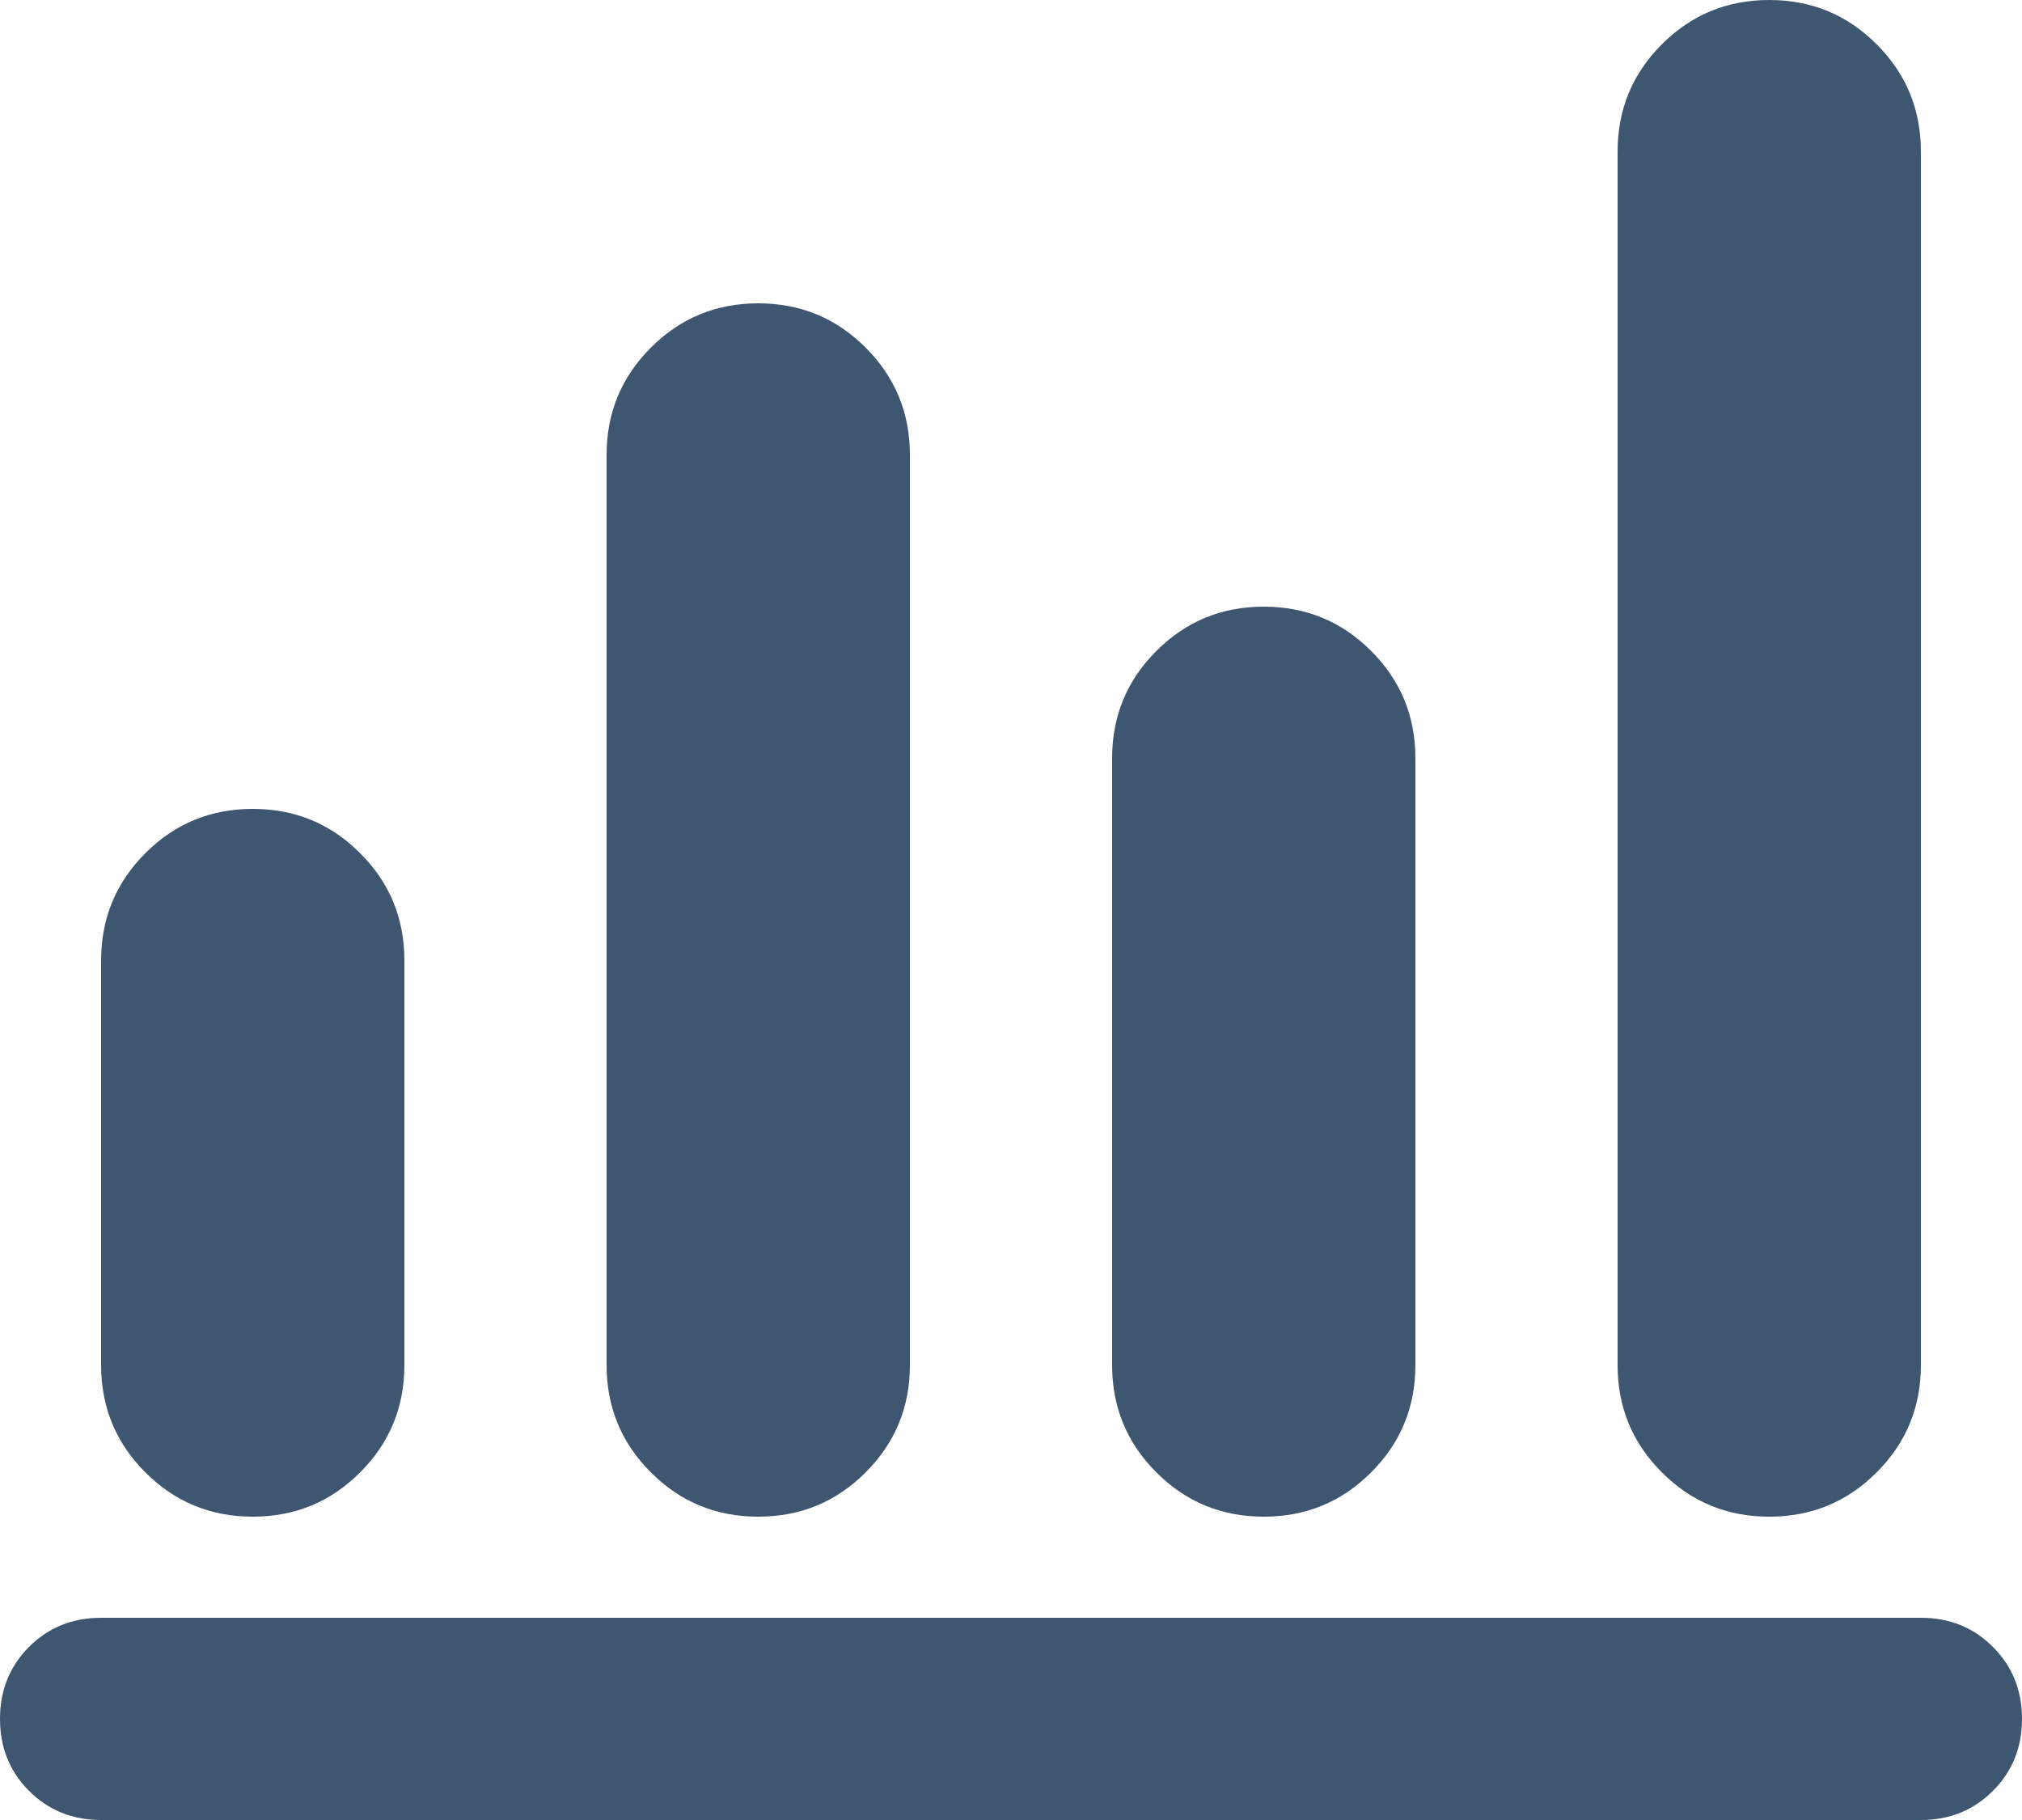 <?xml version="1.0" encoding="UTF-8"?>
<svg xmlns="http://www.w3.org/2000/svg" width="20" height="18" viewBox="0 0 20 18" fill="none">
  <path d="M1 18C0.717 18 0.479 17.904 0.287 17.712C0.096 17.521 0 17.283 0 17C0 16.717 0.096 16.479 0.287 16.288C0.479 16.096 0.717 16 1 16H19C19.283 16 19.521 16.096 19.712 16.288C19.904 16.479 20 16.717 20 17C20 17.283 19.904 17.521 19.712 17.712C19.521 17.904 19.283 18 19 18H1ZM2.5 15C2.083 15 1.729 14.854 1.438 14.562C1.146 14.271 1 13.917 1 13.5V9.5C1 9.083 1.146 8.729 1.438 8.438C1.729 8.146 2.083 8 2.5 8C2.917 8 3.271 8.146 3.562 8.438C3.854 8.729 4 9.083 4 9.5V13.5C4 13.917 3.854 14.271 3.562 14.562C3.271 14.854 2.917 15 2.5 15ZM7.5 15C7.083 15 6.729 14.854 6.438 14.562C6.146 14.271 6 13.917 6 13.5V4.5C6 4.083 6.146 3.729 6.438 3.438C6.729 3.146 7.083 3 7.5 3C7.917 3 8.271 3.146 8.562 3.438C8.854 3.729 9 4.083 9 4.5V13.5C9 13.917 8.854 14.271 8.562 14.562C8.271 14.854 7.917 15 7.5 15ZM12.5 15C12.083 15 11.729 14.854 11.438 14.562C11.146 14.271 11 13.917 11 13.5V7.5C11 7.083 11.146 6.729 11.438 6.438C11.729 6.146 12.083 6 12.5 6C12.917 6 13.271 6.146 13.562 6.438C13.854 6.729 14 7.083 14 7.5V13.5C14 13.917 13.854 14.271 13.562 14.562C13.271 14.854 12.917 15 12.5 15ZM17.5 15C17.083 15 16.729 14.854 16.438 14.562C16.146 14.271 16 13.917 16 13.5V1.5C16 1.083 16.146 0.729 16.438 0.438C16.729 0.146 17.083 0 17.5 0C17.917 0 18.271 0.146 18.562 0.438C18.854 0.729 19 1.083 19 1.5V13.5C19 13.917 18.854 14.271 18.562 14.562C18.271 14.854 17.917 15 17.5 15Z" fill="#3F5670"></path>
</svg>
